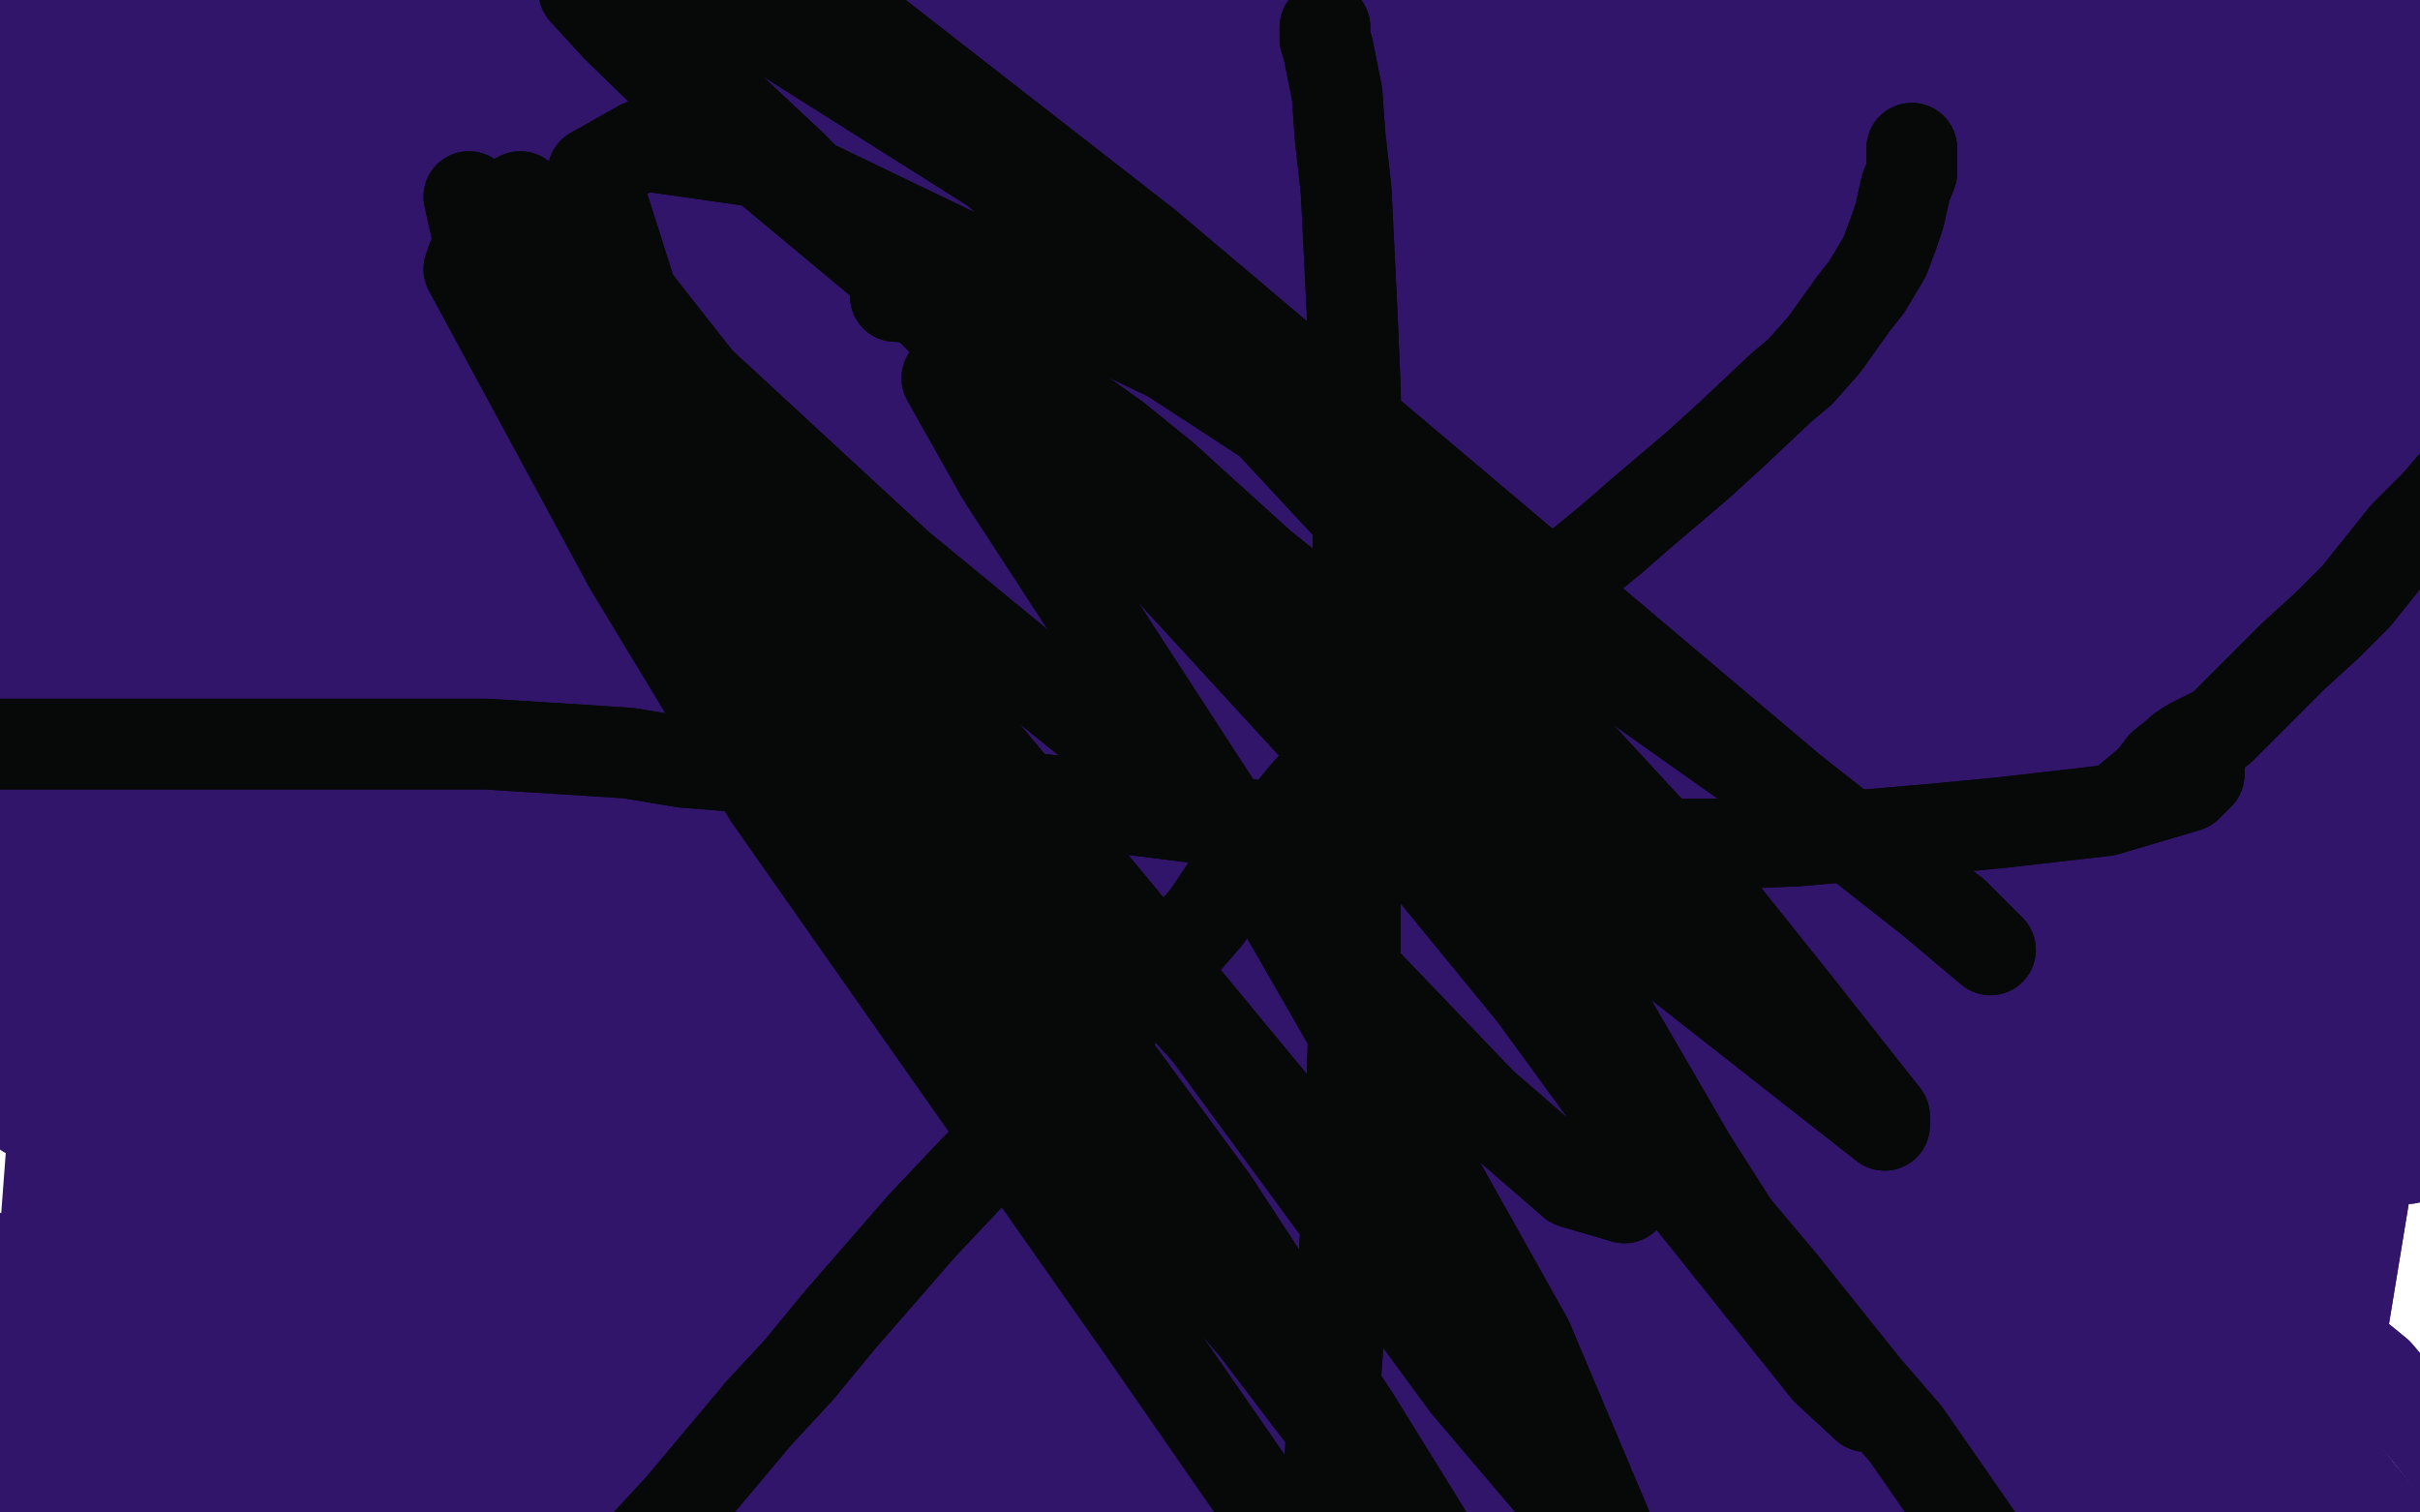 <?xml version="1.0" standalone="no"?>
<!DOCTYPE svg PUBLIC "-//W3C//DTD SVG 1.1//EN"
"http://www.w3.org/Graphics/SVG/1.1/DTD/svg11.dtd">

<svg width="800" height="500" version="1.1" xmlns="http://www.w3.org/2000/svg" xmlns:xlink="http://www.w3.org/1999/xlink" style="stroke-antialiasing: false"><desc>This SVG has been created on https://colorillo.com/</desc><rect x='0' y='0' width='800' height='500' style='fill: rgb(255,255,255); stroke-width:0' /><polyline points="571,287 558,287 558,287 545,291 545,291 524,301 524,301 508,310 508,310 488,321 488,321 447,340 425,349 404,357 544,200 546,198 221,246 247,268 271,285 337,318 373,333 406,346 455,363 474,367 497,368 503,365 505,358 497,327 458,263 437,244 410,223 342,183 315,168 262,141 238,130 216,122 183,111 171,109 163,108 157,108 155,108 151,110 150,111 150,112 150,114 150,115 150,116 150,118 150,119 150,123 150,125 150,127 151,133 154,138 173,161 190,180 232,224 254,247 275,268 294,287 314,302 341,324 349,334 348,339 330,352 315,357 296,361 247,368 221,369 195,368 143,352 115,337 91,318 51,274 37,250 29,227 25,185 30,169 62,142 92,138 124,140 186,165 214,183 259,225 273,242 283,256 291,276 291,281 288,289 269,312 253,324 220,345 204,357 178,377 164,384 153,391 138,397 131,398 127,398 123,396 124,392 137,340 148,283 157,222 170,162 172,149 173,141 174,130 174,127 174,127 173,126 169,127 153,148 141,169 127,198 97,265 83,301 57,366 47,394 38,421 27,462 24,475 21,483 19,486 18,486 19,475 27,420 32,377 39,340 51,282 56,257 62,237 72,210 75,204 77,201 78,199 79,198 79,199 79,201 78,207 76,216 70,248 57,317 52,348 49,377 45,424 45,442 45,455 45,467 45,469 46,468 51,449 58,396 60,362 63,325 66,290 72,235 75,215 79,203 89,190 91,190 98,196 107,211 116,239 131,350 128,424 123,454 116,478 106,517 101,530 97,539 97,541 97,543 97,542 97,534 97,517 96,459 95,428 94,402 92,364 92,352 92,340 92,339 92,338 96,341 101,351 109,370 124,420 132,466 132,484 131,498 128,507 116,520 109,524 89,525 77,520 64,512 39,494 29,483 20,474 5,460 0,455 -4,449 -3,448 3,447 28,448 44,450 66,454 74,456 89,459 93,459 94,459 92,460 76,468 67,476 40,502 20,522 4,538 -2,544 -8,547 -5,545 3,540 29,524 44,514 60,504 86,485 104,470 112,463 117,459 121,455 121,450 114,447 102,444 64,435 17,423 -24,416 -36,413 -41,411 -33,411 12,418 45,428 110,455 136,469 159,486 176,498 195,507 197,508 197,510 195,509 185,506 155,492 132,479 90,451 76,440 71,420 79,413 102,406 129,403 191,421 218,437 241,454 270,480 275,488 277,496 271,499 260,501 220,496 159,475 102,458 82,454 67,446 68,442 78,438 128,435 157,438 188,447 238,472 256,483 274,495 275,496 257,496 233,490 155,461 112,447 75,438 47,434 17,433 12,432 23,421 48,411 83,402 145,396 171,398 204,401 209,401 209,398 159,368 103,345 8,319 -21,314 -50,310 -50,310 -50,307 -50,304 -50,281 -50,260 -37,239 45,211 94,210 184,239 216,260 241,282 274,313 280,320 281,322 264,321 239,315 142,286 78,267 24,255 -35,241 -49,231 -50,201 -50,177 -35,150 53,107 116,108 185,133 299,210 337,242 381,280 387,287 389,289 370,286 339,277 284,260 132,232 64,231 7,245 -17,251 -35,252 -47,245 -43,231 -12,200 117,155 195,165 260,195 358,265 386,290 401,303 399,303 345,285 293,263 141,215 77,210 42,210 -20,212 -43,213 -50,213 -50,205 -50,190 -50,123 -37,88 3,57 113,41 143,46 171,57 209,80 220,89 240,113 248,128 255,145 257,181 254,191 228,221 210,231 190,239 117,247 73,247 0,235 -50,207 -50,163 -50,135 -50,107 -50,56 -50,39 -38,26 12,15 41,16 93,36 113,52 127,73 143,121 143,146 135,169 86,206 58,220 5,244 -17,252 -37,255 -50,260 -50,261 -50,261 -50,261 -50,257 -50,232 -50,210 -39,189 -27,149 -25,133 -22,106 -21,95 -20,86 -19,75 -19,70 -19,58 -18,52 -17,47 -12,40 -11,38 -7,36 5,48 14,64 28,91 64,191 79,254 86,345 80,385 71,419 45,472 35,490 21,507 19,508 17,509 14,500 13,482 15,407 19,354 25,228 26,189 26,152 26,125 22,68 19,44 13,15 11,8 10,6 10,11 10,23 10,44 12,79 17,125 26,233 26,272 26,325 23,342 19,354 13,364 11,366 9,368 6,366 5,355 2,300 2,230 -1,127 -5,83 -8,54 -11,26 -15,-12 -16,-22 -16,-27 -16,-30 -14,-25 -13,4 -14,29 -16,57 -26,111 -34,137 -42,161 -50,199 -50,211 -50,224 -50,226 -50,226 -33,212 -17,198 14,153 25,124 33,90 41,31 43,6 45,-26 48,-33 52,-35 65,-29 77,-14 92,10 113,65 115,89 115,131 113,151 110,166 107,182 106,185 106,186 107,183 108,177 103,157 89,136 28,76 -13,44 -45,22 -50,-6 -50,-13 -50,-24 -50,-29 19,-27 69,-15 142,12 195,42 214,53 244,69 255,74 262,78 266,80 269,80 263,79 247,75 218,68 106,46 63,40 3,33 -13,30 -19,23 -2,15 47,8 187,31 245,58 299,82 374,115 399,125 431,139 439,143 442,145 442,146 436,143 414,134 315,101 256,89 162,75 121,69 88,63 33,45 14,34 2,19 -2,-13 9,-28 87,-48 144,-50 269,-37 330,-23 387,-3 464,37 491,46 507,52 514,54 512,48 505,44 449,10 397,-11 287,-39 243,-44 211,-48 163,-50 152,-50 145,-50 150,-48 164,-41 228,-17 273,-1 325,14 431,44 494,65 569,88 599,92 623,99 649,102 652,102 652,101 629,90 600,80 519,49 471,34 421,19 332,0 304,-4 281,-7 260,-9 257,-9 265,-2 286,8 333,29 447,75 503,101 609,149 645,163 675,171 722,186 733,188 738,188 732,178 716,167 653,124 607,97 561,70 488,27 450,2 444,-3 442,-7 447,-8 489,1 539,17 591,38 673,83 706,104 762,140 780,150 787,154 788,154 778,145 726,101 691,72 655,43 595,-7 575,-27 565,-38 564,-47 575,-48 600,-47 658,-25 686,-5 728,34 740,50 750,76 751,80 751,85 748,92 744,95 740,99 734,105 732,112 732,122 745,148 753,159 766,171 773,176 777,178 780,172 780,164 775,150 758,120 739,85 730,67 726,60 723,50 717,33 715,22 715,19 714,18 711,36 705,95 703,117 700,149 699,157 698,161 700,163 706,161 725,142 750,104 774,42 776,26 775,4 768,-5 744,-12 728,-13 710,-12 668,0 648,7 627,17 598,41 589,50 588,69 601,79 621,89 685,109 720,117 784,127 814,129 837,129 858,129 874,127 871,123 860,119 839,114 789,104 763,99 736,93 687,84 664,83 633,83 622,83 614,85 610,87 610,88 613,88 617,88 627,84 636,77 664,47 674,37 701,3 708,-5 720,-22 725,-29 728,-33 731,-36 730,-33 726,-26 711,-3 700,12 685,35 674,48 667,56 655,70 651,74 648,75 646,67 646,56 648,39 654,28 665,19 692,16 709,23 749,52 770,74 788,96 813,134 818,146 820,155 811,161 796,160 729,127 682,102 629,72 559,29 532,12 515,1 506,-5 511,-1 550,25 581,44 614,68 666,111 676,120 694,136 699,142 699,144 691,135 674,121 648,100 589,61 571,49 558,43 558,44 563,54 574,70 613,117 631,137 647,158 647,161 602,141 550,106 491,64 383,-8 357,-23 321,-35 319,-24 332,2 399,94 434,148 466,195 504,260 514,283 515,297 498,288 462,259 342,170 291,132 237,91 223,81 218,78 225,83 243,96 324,156 440,255 527,346 558,378 578,396 590,405 582,395 554,364 447,249 377,184 246,78 201,44 171,21 148,4 147,3 184,37 224,74 346,169 406,219 442,254 496,309 511,324 515,328 485,297 433,250 364,188 229,84 190,58 164,40 127,19 127,28 145,54 178,101 207,140 271,221 293,251 314,275 329,294 316,285 291,260 259,227 206,167 191,145 186,132 221,138 270,167 331,205 445,296 481,335 528,383 538,395 538,396 471,327 405,260 325,187 198,84 163,55 139,36 145,43 210,102 264,150 327,200 423,286 441,307 444,312 442,318 426,307 382,272 264,176 225,148 174,113 162,108 160,114 176,139 268,239 324,291 408,359 438,383 461,402 483,413 484,409 450,359 409,311 336,243 309,219 289,204 277,194 277,197 279,204 283,215 286,222 291,229 290,229 282,220 237,170 199,131 144,76 131,65 130,64 144,78 224,160 280,211 371,296 400,322 427,347 429,349 405,318 360,270 311,222 262,175 201,122 181,105 171,99 188,113 217,134 312,211 368,258 428,307 449,325 461,334 463,329 434,290 315,162 250,96 213,60 165,16 157,12 160,18 235,90 289,141 352,196 447,283 478,313 521,342 530,346 533,346 533,336 526,323 494,284 475,264 454,246 414,212 390,197 331,164 300,145 263,117 203,70 179,51 144,25 138,20 138,19 177,46 227,85 284,127 405,216 452,257 520,317 546,338 563,350 570,349 550,328 451,224 385,164 309,107 179,12 123,-23 74,-47 21,-50 13,-50 15,-50 78,-46 135,-13 274,85 354,135 432,196 557,305 612,347 677,402 687,407 691,407 675,376 635,335 578,280 463,163 408,114 359,78 298,39 279,24 272,15 291,27 389,88 442,130 546,223 593,258 619,279 648,296 676,310 677,310 642,271 602,235 559,197 486,132 457,108 422,77 417,72 418,72 457,105 496,141 549,186 636,257 665,282 705,318 713,324 714,325 686,301 649,271 595,227 485,131 440,91 383,44 371,36 368,34 389,45 418,71 464,113 571,212 650,281 678,307 703,333 729,359 731,363 731,364 709,347 682,326 647,297 568,237 533,211 485,180 471,172 465,168 463,167 468,169 480,179 547,242 603,294 705,403 751,459 781,497 824,548 837,559 842,564 827,549 787,502 733,435 578,275 508,207 444,154 326,81 247,44 222,32 209,25 203,22 202,23 224,42 255,64 305,98 424,188 483,243 546,297 663,398 704,438 734,467 764,484 766,484 752,450 713,397 665,337 553,227 496,178 389,106 334,81 282,59 184,19 139,4 100,-4 45,-11 36,-12 25,-9 24,-6 29,-2 95,35 153,70 220,110 382,201 455,246 568,316 614,335 654,350 691,357 693,353 685,340 666,324 621,294 529,236 472,199 423,171 333,135 306,127 259,109 248,104 242,102 245,102 260,108 324,146 370,175 418,207 498,265 530,288 555,304 585,320 591,323 593,325 589,325 572,323 558,320 541,316 493,304 466,294 434,284 347,252 314,238 280,223 231,197 212,189 196,179 194,177 194,176 220,171 254,171 306,180 432,224 488,250 584,294 611,307 649,324 655,328 656,331 651,334 601,340 573,341 500,328 470,315 415,274 394,252 378,232 363,202 363,188 363,179 380,147 393,133 423,121 443,126 465,140 511,186 528,211 544,260 544,283 542,301 529,330 518,340 512,345 497,354 490,358 482,361 481,351 497,308 513,268 556,170 576,134 598,104 637,55 663,32 676,24 678,23 676,28 669,39 641,77 618,104 592,135 564,170 515,238 493,266 449,316 431,335 413,348 384,355 373,354 365,348 363,339 364,326 383,288 420,239 443,213 469,187 494,167 548,141 573,133 618,129 635,129 648,133 656,140 664,159 665,173 655,203 639,218 588,250 552,266 512,283 436,311 398,321 335,332 309,334 288,334 270,332 268,330 268,329 284,313 306,293 338,261 416,194 495,141 537,122 570,110 599,103 643,96 655,96 667,102 668,110 664,123 635,163 609,189 577,216 504,270 454,302 345,351 298,364 257,375" style="fill: none; stroke: #31156a; stroke-width: 30; stroke-linejoin: round; stroke-linecap: round; stroke-antialiasing: false; stroke-antialias: 0; opacity: 1.0"/>
<polyline points="178,385 139,385 113,385 68,377 58,372 52,366 56,359 66,343 109,285 136,253 197,201 231,179 280,154 351,125 380,120 407,117 451,122 465,130 479,155 480,170 477,191 449,245 426,273 363,328 324,354 255,394 221,413 192,424 159,431 104,436 79,432 49,417 42,410 39,403 52,367 72,333 100,296 169,237 207,217 320,183 373,177 413,176 480,187 509,198 557,228 573,246 582,263 582,304 573,328 442,445 398,464 351,475 309,479 231,472 203,460 146,422 124,398 109,372 98,289 119,206 157,145 190,116 273,78 322,73 366,73 433,100 467,130 490,154 534,218 552,263 564,333 564,362 558,398 531,455 513,482 489,504 430,530 394,534 316,521 281,506 223,461 195,427 175,396 149,314 145,275 145,239 165,170 182,143 244,91 280,76 329,68 409,75 447,92 484,115 546,174 574,213 613,288 624,322 628,386 619,414 578,452 512,469 468,470 372,448 322,424 245,367 212,334 176,293 127,213 111,171 102,137 101,75 113,51 132,34 191,21 279,52 334,82 373,114 409,153 482,264 499,299 522,362 526,388 526,405 505,417 483,415 449,403 362,345 320,317 245,263 217,240 174,189 161,167 155,145 153,124 169,82 189,65 256,38 299,33 393,36 439,50 478,68 540,108 566,129 590,152 619,189 623,200 609,210 583,211 550,210 457,186 399,165 268,105 95,-9 9,-50 -3,-50 23,-50 126,-2 183,36 245,78 382,156 445,192 549,257 598,278 643,295 698,314 712,319 718,321 715,320 705,315 640,293 590,278 533,261 414,218 353,199 255,169 217,156 172,132 161,126 157,122 158,116 169,110 191,100 278,94 330,98 438,123 481,138 530,163 605,206 633,224 657,242 687,268 693,278 688,279 674,279 649,272 564,243 511,220 391,175 293,146 238,127 136,94 103,82 76,72 39,60 35,58 56,57 89,59 136,69 250,106 311,124 374,140 488,178 534,200 614,243 645,261 666,278 682,297 682,306 657,316 623,318 580,313 472,290 407,270 335,246 211,198 160,172 67,121 32,99 12,80 3,51 8,47 83,37 137,42 194,56 328,106 400,135 462,169 583,237 635,261 707,301 728,317 741,325 746,328 743,329 730,326 661,309 603,297 490,278 433,269 375,260 264,239 218,229 154,205 130,193 113,180 104,157 104,143 113,126 157,93 195,85 293,83 353,92 404,106 498,147 547,173 594,200 657,245 685,270 713,308 718,323 718,335 692,346 659,348 602,345 488,328 431,315 289,286 225,270 103,238 44,223 -4,207 -50,174 -50,164 -50,158 -50,143 -35,134 17,129 146,137 216,149 361,177 430,198 489,220 602,252 648,272 706,309 714,314 725,324 725,341 712,348 638,355 579,356 518,354 457,343 306,303 237,278 121,219 68,190 -7,143 -25,127 -29,123 -25,117 -2,118 46,132 161,178 221,207 363,266 432,292 495,315 609,350 657,368 723,387 733,392 746,398 754,402 752,402 740,402 672,402 613,402 491,397 436,393 377,388 247,377 199,372 113,359 77,353 51,346 30,337 25,334 25,331 62,318 107,310 220,304 289,312 366,324 503,361 575,383 643,405 729,442 758,452 782,459 787,460 782,459 762,454 722,444 602,428 534,421 465,413 316,391 245,380 184,370" style="fill: none; stroke: #31156a; stroke-width: 30; stroke-linejoin: round; stroke-linecap: round; stroke-antialiasing: false; stroke-antialias: 0; opacity: 1.0"/>
<polyline points="362,286 369,296 369,296 372,309 372,309 372,344 372,344 370,373 370,373 368,404 368,404 357,462 357,462 348,486 348,486 340,502 325,515 320,516 307,484 301,440 296,376 286,223 284,164 286,85 295,63 309,49 356,56 396,94 462,208 477,253 488,299 495,368 495,393 495,409 484,416 467,386 369,152 328,80 281,0 264,-27 255,-44 255,-50 291,-49 363,0 396,37 428,85 471,173 488,225 501,296 503,326 503,351 499,390 494,401 478,406 467,394 454,368 423,271 403,212 382,157 352,68 343,40 340,-2 348,-13 363,-17 421,7 460,53 521,140 550,186 570,221 605,283 620,311 634,337 657,383 667,401 680,420 685,423 694,415 700,391 709,346 721,209 721,137 721,77 720,2 720,-17 723,-26 728,-20 737,-3 765,86 772,131 777,179 776,269 768,301 760,334 741,388 733,412 716,446 710,460 706,472 704,477 704,480 710,479 720,467 736,442 786,319 804,247 812,183 816,109 818,81 820,52 821,49 821,48 821,49 821,58 820,76 816,150 812,201 796,311 786,350 777,389 762,452 755,481 745,527 742,543 740,552 739,557 739,558 747,534 759,498 774,441 796,307 803,229 804,190 804,135 801,117 797,103 796,102 796,104 795,113 793,127 788,187 785,231 780,279 767,383 762,419 758,450 751,498 750,511 749,524 749,525 749,526 749,522 750,512 762,460 772,419 782,373 794,301 796,275 797,248 797,201 796,181 790,135 787,87 784,52 784,45 784,43 784,42 784,57 783,75 781,102 780,168 780,199 775,237 774,244 773,247 771,247 770,245 770,225 772,206 777,181 790,120 797,89 807,45 810,32 813,23 814,17 815,11 815,9 815,7 814,6 807,6 799,9 788,17 765,48 752,72 740,98 714,161 700,194 677,253 665,278 648,315 642,325 638,331 635,334 634,334 633,334 647,307 663,270 724,105 736,75 752,47 757,44 760,44 765,57 766,79 767,113 760,204 742,292 731,324 717,347 704,363 680,378 659,380 654,378 649,373 647,368 648,335 655,307 685,230 700,188 713,152 734,102 743,87 750,80 760,74 763,74 764,81 764,92 761,112 748,169 736,206 706,272 691,300 660,337 647,348 637,353 622,355 616,354 613,353 612,342 612,332 623,293 634,261 646,223 665,148 674,120 683,99 698,85 705,85 718,99 725,114 732,136 738,194 739,225 738,257 727,313 721,335 703,370 695,383 686,394 666,411 662,414 647,417 638,412 631,399 618,351 613,322 613,294 613,252 615,235 630,210 642,203 654,198 684,196 698,201 718,216 724,223 738,246 740,250 741,252 735,253 724,253 710,249 678,229 661,215 627,186 610,171 601,165 584,151 578,145 576,141 585,144 603,152 658,184 687,204 732,241 745,254 753,262 754,273 746,276 713,277 686,272 652,264 573,248 542,243 492,229 476,223 465,219 457,212 458,208 463,199 487,167 506,147 530,129 588,115 617,115 644,122 689,142 711,159 716,163 717,164 712,171 704,175 689,179 640,182 611,182 553,178 529,175 506,171 468,164 455,161 447,157 444,154 443,153 443,151 448,146 459,139 497,121 526,111 558,105 626,98 655,95 697,94 712,93 723,91 734,88 737,86 738,85 738,84 733,81 708,72 688,65 659,57 581,39 548,30 490,15 469,11 455,7 444,1 443,0 452,-5 469,-9 494,-11 572,-11 616,-5 702,20 735,33 762,44 800,60 810,63 816,64 817,64 810,64 775,62 747,58 681,44 639,37 606,32 574,24 522,5 500,-3 470,-18 462,-23 458,-25 460,-26 468,-25 504,-25 532,-23 567,-18 646,-5 681,3 736,14 758,17 778,20 802,23 808,24 811,24 809,23 789,20 772,19 750,18 694,15 655,11" style="fill: none; stroke: #31156a; stroke-width: 30; stroke-linejoin: round; stroke-linecap: round; stroke-antialiasing: false; stroke-antialias: 0; opacity: 1.0"/>
<polyline points="186,129 152,174 131,200 90,252 72,274 56,292 37,314 34,317" style="fill: none; stroke: #31156a; stroke-width: 30; stroke-linejoin: round; stroke-linecap: round; stroke-antialiasing: false; stroke-antialias: 0; opacity: 1.0"/>
<polyline points="340,22 317,29 280,45 264,53 247,64 216,92 201,110 186,129" style="fill: none; stroke: #31156a; stroke-width: 30; stroke-linejoin: round; stroke-linecap: round; stroke-antialiasing: false; stroke-antialias: 0; opacity: 1.0"/>
<polyline points="655,11 581,7 543,5 510,4 447,7 419,10 391,14 340,22" style="fill: none; stroke: #31156a; stroke-width: 30; stroke-linejoin: round; stroke-linecap: round; stroke-antialiasing: false; stroke-antialias: 0; opacity: 1.0"/>
<polyline points="34,317 32,320 31,324 31,325 46,325 61,325 100,317 122,310 161,290 190,264 199,251 210,223 212,209 207,167 199,141 191,120 179,98 172,89 165,83 155,73 152,72 149,71 150,71 155,71 164,71 173,71 193,68 201,64 213,57 228,45 235,39 240,32 249,20 252,14 255,6 255,4 255,3 252,1 247,-1 228,-10 213,-15 197,-19 164,-26 151,-28 141,-30 124,-34 118,-36 113,-36 116,-36 137,-34 152,-31 169,-28 200,-21 211,-17 232,-11 239,-9 244,-7 250,-7 249,-8 243,-9 234,-11 220,-14 189,-20 174,-22 152,-25 143,-26 134,-27 122,-28 120,-28 119,-28 128,-28 139,-26 173,-15 188,-10 203,-3 227,7 236,11 242,15 249,20 250,21 240,21 230,20 197,12 177,5 158,0 130,-8 123,-10 119,-11 121,-13 129,-14 161,-7 182,0 203,7 241,19 254,21 261,22 265,23 266,23 261,23 252,23 241,23 230,23 202,21 185,17 173,14 147,9 134,7 119,6 101,4 92,4 84,4 72,7 67,10 63,14 59,23 56,44 56,57 57,86 58,100 58,125 56,135 53,143 50,152 43,164 36,168 34,157 33,122 33,98 40,57 46,44 56,29 60,27 63,26 68,25 70,26 73,36 75,44 77,54 78,74 78,84 76,95 68,127 66,134 65,142 64,149 64,155 64,161 64,162 64,163 66,162 71,155 85,116 92,87 98,63 105,38 106,34 108,38 112,51 119,81 137,163 146,206 163,288 172,324 188,380 196,402 204,417 219,430 228,433 238,434 253,434 281,426 322,413 346,405 370,398 420,389 443,387 462,386 493,384 504,382 507,381 515,380 518,380 520,380 519,380 507,381 495,381 480,381 445,382 426,382 406,382 364,382 342,382 321,380 282,376 268,372 251,365 248,364 247,364 253,362 265,360 321,357 360,360 411,365 497,377 540,382 574,387 641,397 665,402 702,406 716,406 725,406 730,405 732,404 733,400 729,398 704,394 686,392 662,390 597,389 563,389 534,389 483,389 462,389 445,389 421,389 418,389 408,387 406,386 405,386 410,386 418,386 433,386 474,388 500,391 554,397 580,398 606,398 644,397 658,396 678,391 681,390 682,390 684,389 685,388 683,388 679,387 661,381 647,377 632,374 614,369 606,366 594,360 592,358 591,356 592,355 594,354 604,354 610,354 619,354 650,354 663,355 686,357 696,358 701,359 707,360 703,359 695,357 680,353 657,349 624,342 524,325 481,315 431,305 328,284 280,272 209,261 181,257 119,254 92,254 72,254 47,256 40,261 61,267 79,270 103,273 154,281 180,286 234,302 258,311 280,320 315,338 324,345 330,349 333,350 327,349 317,347 297,344 237,337 200,334 159,330 95,322 71,317 42,310 36,307 34,306 39,306 52,306 74,306 146,306 181,312 212,325 259,357 274,369 286,377 288,378 287,378 281,373 271,360 235,318 215,293 202,274 188,254 182,245 178,240 198,263 245,330 280,383 309,429 351,494 368,518 401,544 414,548 426,549 452,545 467,539 494,520 509,507 524,493 537,476 565,441 582,425 621,399 645,393 695,393 719,403 742,418 786,454 803,474 817,492 831,512 832,515 832,516 812,513 790,505 725,477 686,460 630,440 555,414 528,404 475,389 457,384 447,381 440,380 440,381 459,393 481,405 508,419 576,458 613,477 649,497 699,525 716,536 733,545 735,547 735,548 717,541 697,532 642,511 608,501 572,493 512,482 488,477 466,473 444,470 439,469 438,468 444,467 482,464 514,463 553,463 597,465 674,480 702,490 742,504 754,509 760,512 762,514 757,515 723,515 687,514 639,513 544,513 494,513 452,513 358,512 317,508 259,504 236,502 216,500 200,497 198,496 201,496 238,494 269,492 354,489 400,490 489,496 522,498 558,502 615,506 639,507 654,507 671,506 672,505 673,503 667,502 655,500 610,489 579,482 540,475 462,458 428,450 383,440 311,422 251,407 226,399 206,392 185,386 181,384 180,383 190,380 205,379 231,378 300,378 342,382 389,388 458,405 492,416 545,438 565,447 582,453 602,461 604,462 606,463 605,463 601,463 598,462 595,462 594,462 595,462 601,462 611,462 650,461 673,460 716,460 734,462 745,464 754,467 755,467 753,467 731,462 708,459 641,453 598,450 506,439 469,433 437,429 376,418 350,412 330,407 310,401 308,400 309,399 330,399 352,399 408,400 438,405 464,410 510,424 528,432 540,438 552,446 554,447 553,447 546,446 535,444 495,439 468,436 440,433 371,429 337,427 276,422 246,420 216,419 167,418 147,417 112,414 99,413 89,413 82,414 78,415 75,415 74,416 76,417 92,419 106,422 121,425 157,430 176,433 215,438 235,440 253,442 288,445 304,446 319,446 333,446 341,445 353,443 356,443 358,442 359,440 359,439 358,436 355,431 350,425 331,406 319,396 306,388 275,374 259,369 231,364 220,363 207,363 188,363 180,363 171,364 158,371 153,376 147,392 146,400 152,426 158,437 171,450 187,460 224,477 244,481 282,484 297,483 326,474 339,468 349,462 361,454 363,451 365,445 365,443 352,431 338,422 321,413 278,396 255,390 217,382 203,380 186,377 182,377 180,377 179,377 183,380 191,386 217,404 236,414 251,420 285,435 295,439 305,444 320,452 324,454 328,456 327,456 321,456 311,456 299,455 269,453 251,452 236,452 200,452 192,453 178,457 174,459 194,469 215,475 273,487 304,492 361,499 381,500 395,499 406,497 408,496 404,480 377,448 358,431 326,414 318,409 302,402 299,402 303,405 329,424 349,441 385,475 400,490 411,500 420,506 430,511 432,512 428,496 420,481 408,462 395,443 378,423 350,393 342,383 335,362 342,354 357,349 401,347 424,350 445,351 484,351 500,347 529,335 536,331 541,328 542,327 543,327 534,333 521,341 501,354 452,379 428,387 402,391 352,384 328,371 276,252 273,211 283,127 295,95 311,68 349,42 370,44 435,115 464,171 488,231 503,289 520,378 523,443 523,467 518,481 502,483 488,464 451,359 437,288 428,217 424,171 427,117 456,95 488,101 560,154 606,199 641,235 674,273 704,305 757,359 776,376 796,383 800,362 792,326 780,292 750,245 691,161 648,124 574,83 542,71 483,69 458,79 438,93 401,148 385,192 368,273 364,312 361,346 357,378 352,431 351,447 351,460 384,312 389,252 391,145 389,94 411,99 473,150 512,177 603,219 700,242 822,249 842,248 854,245 862,235 858,229 845,223 794,217 757,222 676,250 575,291 531,312 497,329 471,339 446,349 397,356 393,338 400,314 435,227 454,175 476,126 498,85 539,36 558,23 588,19 599,28 611,70 611,103 603,143 572,218 499,313 473,334 438,349 363,356 318,348 285,335 221,293 170,252 151,235 134,223 123,215 114,211 117,225 143,269 164,296 215,350 248,373 283,388 359,397 391,393 418,383 470,352 493,332 532,287 548,263 562,241 579,204 582,191 583,180 576,177 565,176 528,189 502,208 474,236 406,317 349,397 327,429 307,457 289,479 255,502 238,504 206,493 192,477 178,456 154,401 142,374 127,326 122,307 121,291 122,276 150,241 190,231 216,230 283,235 324,243 419,258 458,266 490,275 520,282 574,299 598,310 626,327 632,334 585,353 519,346 431,324 331,285 298,266 250,229 236,215 223,194 225,182 236,168 315,126 353,119 393,117 479,129 513,145 572,187 600,211 621,234 650,274 653,306 633,329 614,334 564,334 535,325 501,310 438,270 401,248 335,216 309,205 258,192 212,193 191,197 146,208 120,214" style="fill: none; stroke: #31156a; stroke-width: 30; stroke-linejoin: round; stroke-linecap: round; stroke-antialiasing: false; stroke-antialias: 0; opacity: 1.0"/>
<polyline points="362,286 369,296 369,296 372,309 372,309 372,344 372,344 370,373 370,373 368,404 368,404 357,462 357,462 348,486 340,502 325,515 320,516 307,484 301,440 296,376 286,223 284,164 286,85 295,63 309,49 356,56 396,94 462,208 477,253 488,299 495,368 495,393 495,409 484,416 467,386 369,152 328,80 281,0 264,-27 255,-44 255,-50 291,-49 363,0 396,37 428,85 471,173 488,225 501,296 503,326 503,351 499,390 494,401 478,406 467,394 454,368 423,271 403,212 382,157 352,68 343,40 340,-2 348,-13 363,-17 421,7 460,53 521,140 550,186 570,221 605,283 620,311 634,337 657,383 667,401 680,420 685,423 694,415 700,391 709,346 721,209 721,137 721,77 720,2 720,-17 723,-26 728,-20 737,-3 765,86 772,131 777,179 776,269 768,301 760,334 741,388 733,412 716,446 710,460 706,472 704,477 704,480 710,479 720,467 736,442 786,319 804,247 812,183 816,109 818,81 820,52 821,49 821,48 821,49 821,58 820,76 816,150 812,201 796,311 786,350 777,389 762,452 755,481 745,527 742,543 740,552 739,557 739,558 747,534 759,498 774,441 796,307 803,229 804,190 804,135 801,117 797,103 796,102 796,104 795,113 793,127 788,187 785,231 780,279 767,383 762,419 758,450 751,498 750,511 749,524 749,525 749,526 749,522 750,512 762,460 772,419 782,373 794,301 796,275 797,248 797,201 796,181 790,135 787,87 784,52 784,45 784,43 784,42 784,57 783,75 781,102 780,168 780,199 775,237 774,244 773,247 771,247 770,245 770,225 772,206 777,181 790,120 797,89 807,45 810,32 813,23 814,17 815,11 815,9 815,7 814,6 807,6 799,9 788,17 765,48 752,72 740,98 714,161 700,194 677,253 665,278 648,315 642,325 638,331 635,334 634,334 633,334 647,307 663,270 724,105 736,75 752,47 757,44 760,44 765,57 766,79 767,113 760,204 742,292 731,324 717,347 704,363 680,378 659,380 654,378 649,373 647,368 648,335 655,307 685,230 700,188 713,152 734,102 743,87 750,80 760,74 763,74 764,81 764,92 761,112 748,169 736,206 706,272 691,300 660,337 647,348 637,353 622,355 616,354 613,353 612,342 612,332 623,293 634,261 646,223 665,148 674,120 683,99 698,85 705,85 718,99 725,114 732,136 738,194 739,225 738,257 727,313 721,335 703,370 695,383 686,394 666,411 662,414 647,417 638,412 631,399 618,351 613,322 613,294 613,252 615,235 630,210 642,203 654,198 684,196 698,201 718,216 724,223 738,246 740,250 741,252 735,253 724,253 710,249 678,229 661,215 627,186 610,171 601,165 584,151 578,145 576,141 585,144 603,152 658,184 687,204 732,241 745,254 753,262 754,273 746,276 713,277 686,272 652,264 573,248 542,243 492,229 476,223 465,219 457,212 458,208 463,199 487,167 506,147 530,129 588,115 617,115 644,122 689,142 711,159 716,163 717,164 712,171 704,175 689,179 640,182 611,182 553,178 529,175 506,171 468,164 455,161 447,157 444,154 443,153 443,151 448,146 459,139 497,121 526,111 558,105 626,98 655,95 697,94 712,93 723,91 734,88 737,86 738,85 738,84 733,81 708,72 688,65 659,57 581,39 548,30 490,15 469,11 455,7 444,1 443,0 452,-5 469,-9 494,-11 572,-11 616,-5 702,20 735,33 762,44 800,60 810,63 816,64 817,64 810,64 775,62 747,58 681,44 639,37 606,32 574,24 522,5 500,-3 470,-18 462,-23 458,-25 460,-26 468,-25 504,-25 532,-23 567,-18 646,-5 681,3 736,14 758,17 778,20 802,23 808,24 811,24 809,23 789,20 772,19 750,18 694,15 655,11 581,7 543,5 510,4 447,7 419,10 391,14 340,22 317,29 280,45 264,53 247,64 216,92 201,110 186,129 152,174 131,200 90,252 72,274 56,292 37,314 34,317 32,320 31,324 31,325 46,325 61,325 100,317 122,310 161,290 190,264 199,251 210,223 212,209 207,167 199,141 191,120 179,98 172,89 165,83 155,73 152,72 149,71 150,71 155,71 164,71 173,71 193,68 201,64 213,57 228,45 235,39 240,32 249,20 252,14 255,6 255,4 255,3 252,1 247,-1 228,-10 213,-15 197,-19 164,-26 151,-28 141,-30 124,-34 118,-36 113,-36 116,-36 137,-34 152,-31 169,-28 200,-21 211,-17 232,-11 239,-9 244,-7 250,-7 249,-8 243,-9 234,-11 220,-14 189,-20 174,-22 152,-25 143,-26 134,-27 122,-28 120,-28 119,-28 128,-28 139,-26 173,-15 188,-10 203,-3 227,7 236,11 242,15 249,20 250,21 240,21 230,20 197,12 177,5 158,0 130,-8 123,-10 119,-11 121,-13 129,-14 161,-7 182,0 203,7 241,19 254,21 261,22 265,23 266,23 261,23 252,23 241,23 230,23 202,21 185,17 173,14 147,9 134,7 119,6 101,4 92,4 84,4 72,7 67,10 63,14 59,23 56,44 56,57 57,86 58,100 58,125 56,135 53,143 50,152 43,164 36,168 34,157 33,122 33,98 40,57 46,44 56,29 60,27 63,26 68,25 70,26 73,36 75,44 77,54 78,74 78,84 76,95 68,127 66,134 65,142 64,149 64,155 64,161 64,162 64,163 66,162 71,155 85,116 92,87 98,63 105,38 106,34 108,38 112,51 119,81 137,163 146,206 163,288 172,324 188,380 196,402 204,417 219,430 228,433 238,434 253,434 281,426 322,413 346,405 370,398 420,389 443,387 462,386 493,384 504,382 507,381 515,380 518,380 520,380 519,380 507,381 495,381 480,381 445,382 426,382 406,382 364,382 342,382 321,380 282,376 268,372 251,365 248,364 247,364 253,362 265,360 321,357 360,360 411,365 497,377 540,382 574,387 641,397 665,402 702,406 716,406 725,406 730,405 732,404 733,400 729,398 704,394 686,392 662,390 597,389 563,389 534,389 483,389 462,389 445,389 421,389 418,389 408,387 406,386 405,386 410,386 418,386 433,386 474,388 500,391 554,397 580,398 606,398 644,397 658,396 678,391 681,390 682,390 684,389 685,388 683,388 679,387 661,381 647,377 632,374 614,369 606,366 594,360 592,358 591,356 592,355 594,354 604,354 610,354 619,354 650,354 663,355 686,357 696,358 701,359 707,360 703,359 695,357 680,353 657,349 624,342 524,325 481,315 431,305 328,284 280,272 209,261 181,257 119,254 92,254 72,254 47,256 40,261 61,267 79,270 103,273 154,281 180,286 234,302 258,311 280,320 315,338 324,345 330,349 333,350 327,349 317,347 297,344 237,337 200,334 159,330 95,322 71,317 42,310 36,307 34,306 39,306 52,306 74,306 146,306 181,312 212,325 259,357 274,369 286,377 288,378 287,378 281,373 271,360 235,318 215,293 202,274 188,254 182,245 178,240 198,263 245,330 280,383 309,429 351,494 368,518 401,544 414,548 426,549 452,545 467,539 494,520 509,507 524,493 537,476 565,441 582,425 621,399 645,393 695,393 719,403 742,418 786,454 803,474 817,492 831,512 832,515 832,516 812,513 790,505 725,477 686,460 630,440 555,414 528,404 475,389 457,384 447,381 440,380 440,381 459,393 481,405 508,419 576,458 613,477 649,497 699,525 716,536 733,545 735,547 735,548 717,541 697,532 642,511 608,501 572,493 512,482 488,477 466,473 444,470 439,469 438,468 444,467 482,464 514,463 553,463 597,465 674,480 702,490 742,504 754,509 760,512 762,514 757,515 723,515 687,514 639,513 544,513 494,513 452,513 358,512 317,508 259,504 236,502 216,500 200,497 198,496 201,496 238,494 269,492 354,489 400,490 489,496 522,498 558,502 615,506 639,507 654,507 671,506 672,505 673,503 667,502 655,500 610,489 579,482 540,475 462,458 428,450 383,440 311,422 251,407 226,399 206,392 185,386 181,384 180,383 190,380 205,379 231,378 300,378 342,382 389,388 458,405 492,416 545,438 565,447 582,453 602,461 604,462 606,463 605,463 601,463 598,462 595,462 594,462 595,462 601,462 611,462 650,461 673,460 716,460 734,462 745,464 754,467 755,467 753,467 731,462 708,459 641,453 598,450 506,439 469,433 437,429 376,418 350,412 330,407 310,401 308,400 309,399 330,399 352,399 408,400 438,405 464,410 510,424 528,432 540,438 552,446 554,447 553,447 546,446 535,444 495,439 468,436 440,433 371,429 337,427 276,422 246,420 216,419 167,418 147,417 112,414 99,413 89,413 82,414 78,415 75,415 74,416 76,417 92,419 106,422 121,425 157,430 176,433 215,438 235,440 253,442 288,445 304,446 319,446 333,446 341,445 353,443 356,443 358,442 359,440 359,439 358,436 355,431 350,425 331,406 319,396 306,388 275,374 259,369 231,364 220,363 207,363 188,363 180,363 171,364 158,371 153,376 147,392 146,400 152,426 158,437 171,450 187,460 224,477 244,481 282,484 297,483 326,474 339,468 349,462 361,454 363,451 365,445 365,443 352,431 338,422 321,413 278,396 255,390 217,382 203,380 186,377 182,377 180,377 179,377 183,380 191,386 217,404 236,414 251,420 285,435 295,439 305,444 320,452 324,454 328,456 327,456 321,456 311,456 299,455 269,453 251,452 236,452 200,452 192,453 178,457 174,459 194,469 215,475 273,487 304,492 361,499 381,500 395,499 406,497 408,496 404,480 377,448 358,431 326,414 318,409 302,402 299,402 303,405 329,424 349,441 385,475 400,490 411,500 420,506 430,511 432,512 428,496 420,481 408,462 395,443 378,423 350,393 342,383 335,362 342,354 357,349 401,347 424,350 445,351 484,351 500,347 529,335 536,331 541,328 542,327 543,327 534,333 521,341 501,354 452,379 428,387 402,391 352,384 328,371 276,252 273,211 283,127 295,95 311,68 349,42 370,44 435,115 464,171 488,231 503,289 520,378 523,443 523,467 518,481 502,483 488,464 451,359 437,288 428,217 424,171 427,117 456,95 488,101 560,154 606,199 641,235 674,273 704,305 757,359 776,376 796,383 800,362 792,326 780,292 750,245 691,161 648,124 574,83 542,71 483,69 458,79 438,93 401,148 385,192 368,273 364,312 361,346 357,378 352,431 351,447 351,460 384,312 389,252 391,145 389,94 411,99 473,150 512,177 603,219 700,242 822,249 842,248 854,245 862,235 858,229 845,223 794,217 757,222 676,250 575,291 531,312 497,329 471,339 446,349 397,356 393,338 400,314 435,227 454,175 476,126 498,85 539,36 558,23 588,19 599,28 611,70 611,103 603,143 572,218 499,313 473,334 438,349 363,356 318,348 285,335 221,293 170,252 151,235 134,223 123,215 114,211 117,225 143,269 164,296 215,350 248,373 283,388 359,397 391,393 418,383 470,352 493,332 532,287 548,263 562,241 579,204 582,191 583,180 576,177 565,176 528,189 502,208 474,236 406,317 349,397 327,429 307,457 289,479 255,502 238,504 206,493 192,477 178,456 154,401 142,374 127,326 122,307 121,291 122,276 150,241 190,231 216,230 283,235 324,243 419,258 458,266 490,275 520,282 574,299 598,310 626,327 632,334 585,353 519,346 431,324 331,285 298,266 250,229 236,215 223,194 225,182 236,168 315,126 353,119 393,117 479,129 513,145" style="fill: none; stroke: #31156a; stroke-width: 30; stroke-linejoin: round; stroke-linecap: round; stroke-antialiasing: false; stroke-antialias: 0; opacity: 1.0"/>
<polyline points="572,187 600,211 621,234 650,274 653,306 633,329 614,334 564,334 535,325 501,310 438,270 401,248 335,216 309,205 258,192 212,193 191,197 146,208 120,214 67,215" style="fill: none; stroke: #31156a; stroke-width: 30; stroke-linejoin: round; stroke-linecap: round; stroke-antialiasing: false; stroke-antialias: 0; opacity: 1.0"/>
<polyline points="727,252 727,254 727,254 727,256 726,257 723,260 696,268 661,272 640,274 594,278 570,279 545,279 518,279 461,279 432,275 377,268 351,265 325,262 283,257 264,255 226,252 208,249 193,248 161,246 146,246 116,246 107,246 92,246 72,246 62,246 46,246 37,246 30,246 22,246 7,246 1,246 -14,246 -29,246" style="fill: none; stroke: #060908; stroke-width: 30; stroke-linejoin: round; stroke-linecap: round; stroke-antialiasing: false; stroke-antialias: 0; opacity: 1.0"/>
<polyline points="727,252 727,254 727,256 726,257 723,260 696,268 661,272 640,274 594,278 570,279 545,279 518,279 461,279 432,275 377,268 351,265 325,262 283,257 264,255 226,252 208,249 193,248 161,246 146,246 116,246 107,246 92,246 72,246 62,246 46,246 37,246 30,246 22,246 7,246 1,246 -14,246 -29,246 -39,246 -50,247 -50,248 -50,249" style="fill: none; stroke: #060908; stroke-width: 30; stroke-linejoin: round; stroke-linecap: round; stroke-antialiasing: false; stroke-antialias: 0; opacity: 1.0"/>
<polyline points="438,9 438,11 438,11 438,13 438,13 439,16 439,16 442,31 442,31 443,45 443,45 445,63 445,63 447,104 447,104 448,128 449,180 449,205 449,231 448,293 448,323 446,386 444,421 442,449 438,504 436,529 432,549 420,582" style="fill: none; stroke: #060908; stroke-width: 30; stroke-linejoin: round; stroke-linecap: round; stroke-antialiasing: false; stroke-antialias: 0; opacity: 1.0"/>
<polyline points="438,9 438,11 438,11 438,13 438,13 439,16 439,16 442,31 442,31 443,45 443,45 445,63 445,63 447,104 448,128 449,180 449,205 449,231 448,293 448,323 446,386 444,421 442,449 438,504 436,529 432,549 420,582" style="fill: none; stroke: #060908; stroke-width: 30; stroke-linejoin: round; stroke-linecap: round; stroke-antialiasing: false; stroke-antialias: 0; opacity: 1.0"/>
<polyline points="704,265 704,264 704,264 710,259 710,259 712,257 712,257 715,253 715,253 720,249 720,249 721,248 721,248 724,246 726,245 734,241 738,237 743,232 753,222 758,217 769,207 774,202 779,197 787,187 791,182 795,177 805,167" style="fill: none; stroke: #060908; stroke-width: 30; stroke-linejoin: round; stroke-linecap: round; stroke-antialiasing: false; stroke-antialias: 0; opacity: 1.0"/>
<polyline points="704,265 704,264 704,264 710,259 710,259 712,257 712,257 715,253 715,253 720,249 720,249 721,248 724,246 726,245 734,241 738,237 743,232 753,222 758,217 769,207 774,202 779,197 787,187 791,182 795,177 805,167 811,160" style="fill: none; stroke: #060908; stroke-width: 30; stroke-linejoin: round; stroke-linecap: round; stroke-antialiasing: false; stroke-antialias: 0; opacity: 1.0"/>
<polyline points="632,49 632,51 632,51 632,57 632,57 630,62 630,62 628,71 628,71 626,77 626,77 623,85 623,85 617,95 617,95 613,100 603,114 595,123 589,128 572,144 561,154 541,171 533,178 522,187 513,193 503,200 484,213 467,227 456,236 440,253 432,262 422,274 405,294 399,303 379,326 367,339 347,362 332,377 322,387 305,405 278,436 264,453 251,467" style="fill: none; stroke: #060908; stroke-width: 30; stroke-linejoin: round; stroke-linecap: round; stroke-antialiasing: false; stroke-antialias: 0; opacity: 1.0"/>
<polyline points="632,49 632,51 632,51 632,57 632,57 630,62 630,62 628,71 628,71 626,77 626,77 623,85 623,85 617,95 613,100 603,114 595,123 589,128 572,144 561,154 541,171 533,178 522,187 513,193 503,200 484,213 467,227 456,236 440,253 432,262 422,274 405,294 399,303 379,326 367,339 347,362 332,377 322,387 305,405 278,436 264,453 251,467 225,498 213,511 189,530" style="fill: none; stroke: #060908; stroke-width: 30; stroke-linejoin: round; stroke-linecap: round; stroke-antialiasing: false; stroke-antialias: 0; opacity: 1.0"/>
<polyline points="296,98 297,98 297,98 306,99 306,99 311,100 311,100 315,103 315,103 330,116 330,116 341,125 341,125 369,145 369,145 385,158 396,168 417,187 427,195 446,211 453,219 460,226 478,251 488,263 499,281 523,320 534,340 559,383 573,405" style="fill: none; stroke: #060908; stroke-width: 30; stroke-linejoin: round; stroke-linecap: round; stroke-antialiasing: false; stroke-antialias: 0; opacity: 1.0"/>
<polyline points="296,98 297,98 297,98 306,99 306,99 311,100 311,100 315,103 315,103 330,116 330,116 341,125 341,125 369,145 385,158 396,168 417,187 427,195 446,211 453,219 460,226 478,251 488,263 499,281 523,320 534,340 559,383 573,405 589,424 617,459 630,474 655,510 668,530" style="fill: none; stroke: #060908; stroke-width: 30; stroke-linejoin: round; stroke-linecap: round; stroke-antialiasing: false; stroke-antialias: 0; opacity: 1.0"/>
<polyline points="462,152 472,178 472,178 485,201 485,201 502,249 502,249 514,285 514,285 523,312 523,312 535,368 535,368 537,385 537,385 537,396 520,391 490,365 399,270 342,224 297,187 231,126 209,98 196,57 212,48 254,54 387,118 459,165 516,209 615,279 646,302 658,314 639,298 592,261 379,81 275,0 150,-50 99,-50 67,-50 70,-50 102,-50 161,-50 329,56 410,129 529,257 565,296 593,331 623,369 623,372 544,310 474,246 390,169 240,44 204,9 193,-3 216,12 262,55 420,218 478,289 532,363 604,453 617,465 613,455 567,402 436,242 380,181 356,160 315,125 313,125 331,157 422,297 468,377 505,443 535,514 536,518 485,458 377,311 280,194 191,85 172,65 170,66 220,149 276,227 401,397 448,469 474,511 494,546 469,510 415,439 331,341 253,238 163,101 155,65 178,89 219,138 330,265 391,329 434,381 478,440 481,444 460,417 419,363 358,296 248,181 215,145 190,117 156,86 155,89 208,187 254,263 374,434" style="fill: none; stroke: #060908; stroke-width: 30; stroke-linejoin: round; stroke-linecap: round; stroke-antialiasing: false; stroke-antialias: 0; opacity: 1.0"/>
<polyline points="462,152 472,178 472,178 485,201 485,201 502,249 502,249 514,285 514,285 523,312 523,312 535,368 535,368 537,385 537,396 520,391 490,365 399,270 342,224 297,187 231,126 209,98 196,57 212,48 254,54 387,118 459,165 516,209 615,279 646,302 658,314 639,298 592,261 379,81 275,0 150,-50 99,-50 67,-50 70,-50 102,-50 161,-50 329,56 410,129 529,257 565,296 593,331 623,369 623,372 544,310 474,246 390,169 240,44 204,9 193,-3 216,12 262,55 420,218 478,289 532,363 604,453 617,465 613,455 567,402 436,242 380,181 356,160 315,125 313,125 331,157 422,297 468,377 505,443 535,514 536,518 485,458 377,311 280,194 191,85 172,65 170,66 220,149 276,227 401,397 448,469 474,511 494,546 469,510 415,439 331,341 253,238 163,101 155,65 178,89 219,138 330,265 391,329 434,381 478,440 481,444 460,417 419,363 358,296 248,181 215,145 190,117 156,86 155,89 208,187 254,263 374,434 428,512 464,572 483,601" style="fill: none; stroke: #060908; stroke-width: 30; stroke-linejoin: round; stroke-linecap: round; stroke-antialiasing: false; stroke-antialias: 0; opacity: 1.0"/>
</svg>
